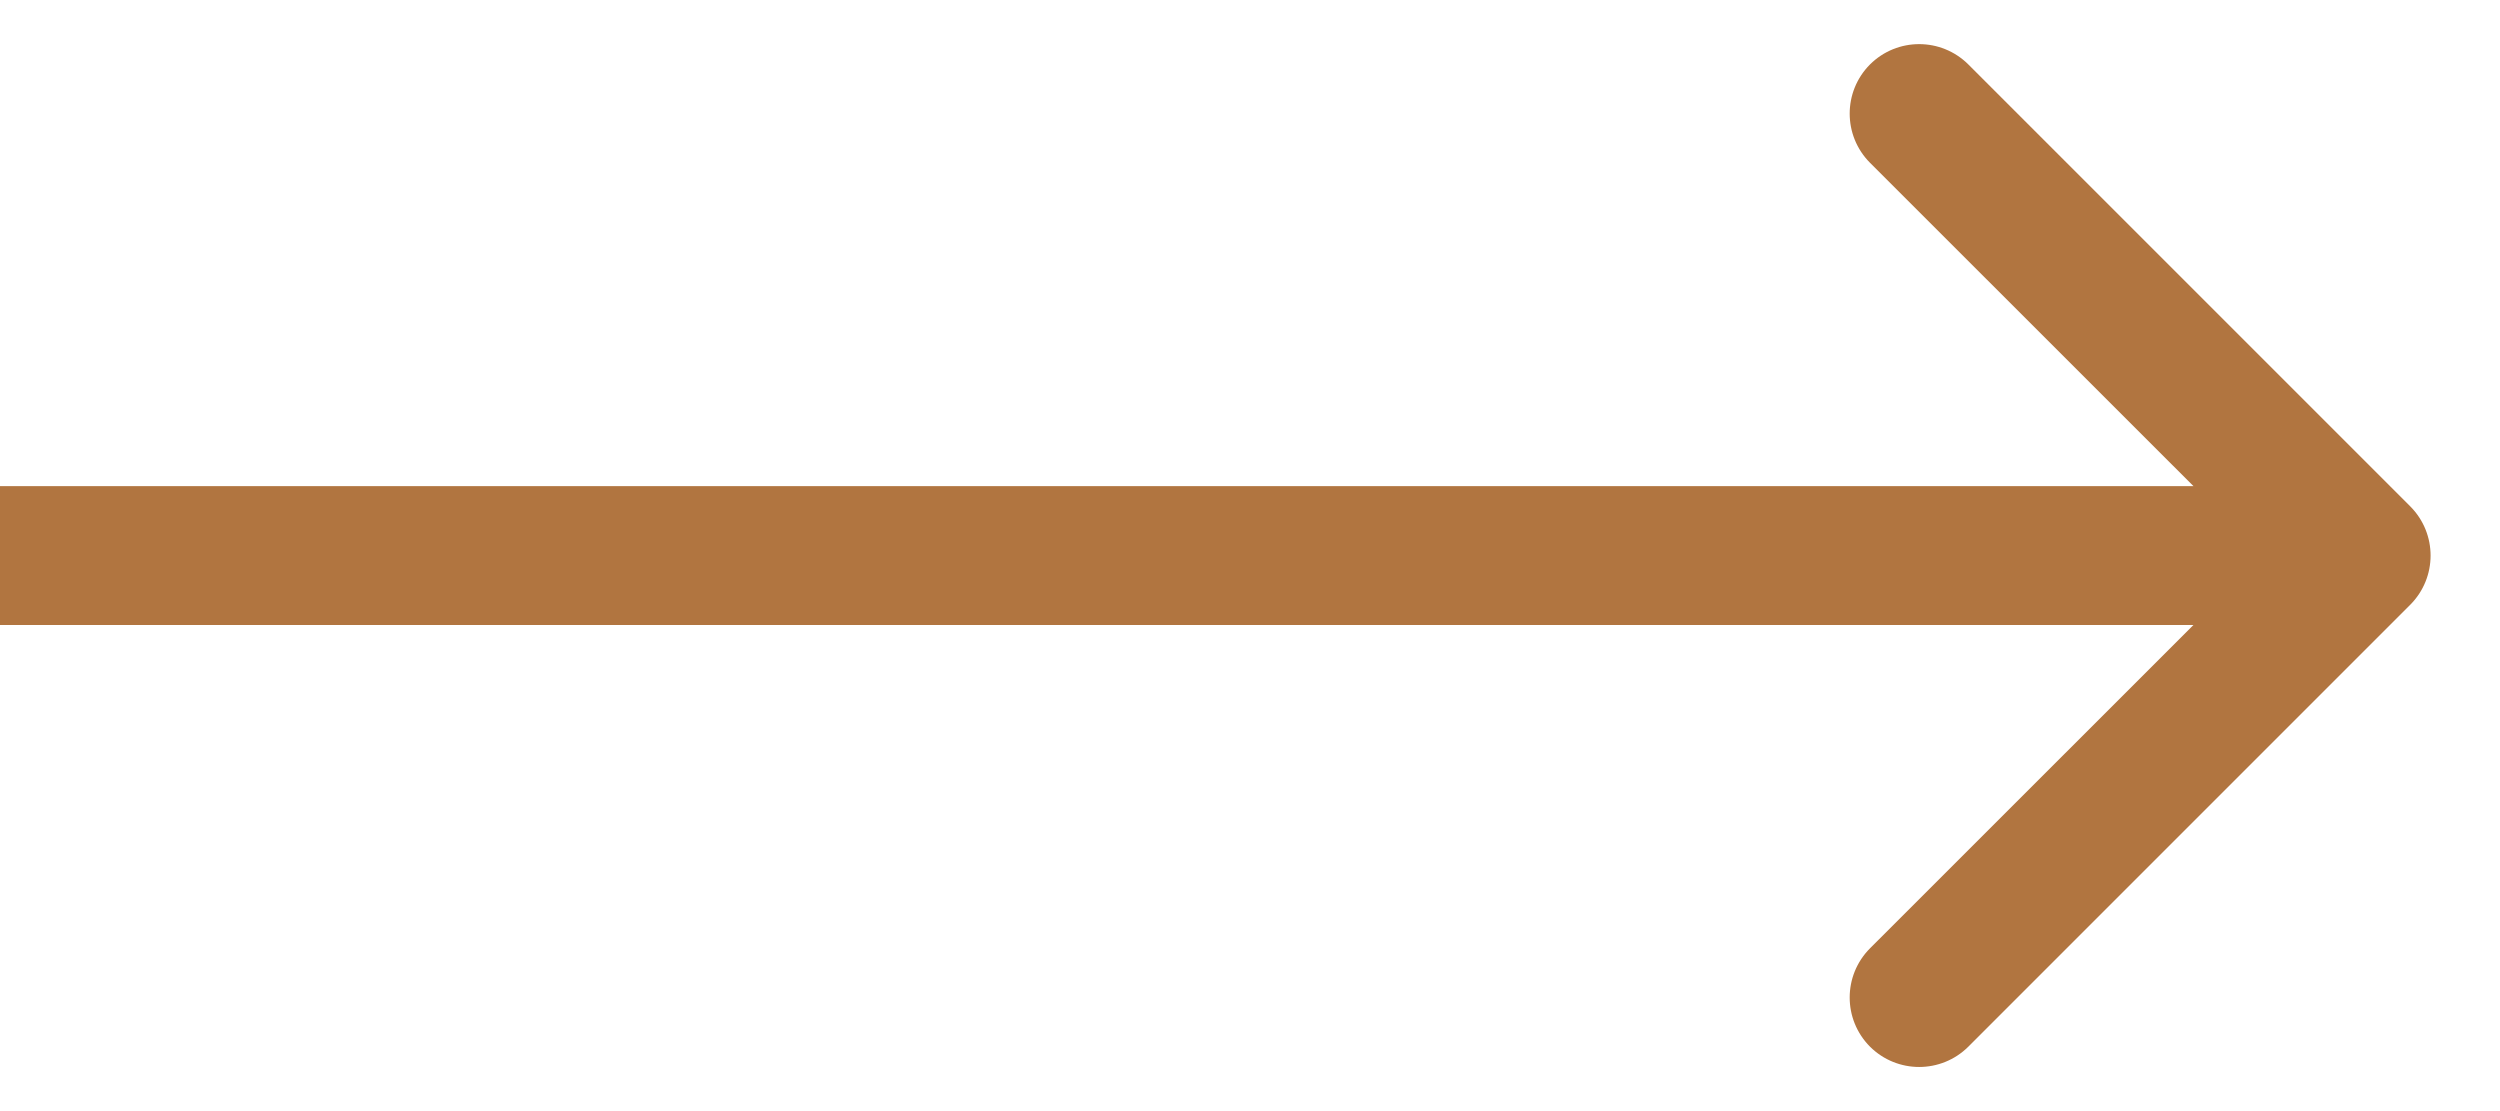 <?xml version="1.0" encoding="UTF-8"?>
<svg xmlns="http://www.w3.org/2000/svg" width="18" height="8" viewBox="0 0 18 8" fill="none">
  <path d="M17.354 4.354C17.549 4.158 17.549 3.842 17.354 3.646L14.172 0.464C13.976 0.269 13.66 0.269 13.464 0.464C13.269 0.66 13.269 0.976 13.464 1.172L16.293 4L13.464 6.828C13.269 7.024 13.269 7.34 13.464 7.536C13.66 7.731 13.976 7.731 14.172 7.536L17.354 4.354ZM-4.37114e-08 4.5L17 4.5L17 3.5L4.37114e-08 3.5L-4.37114e-08 4.5Z" fill="#B17540"></path>
</svg>
